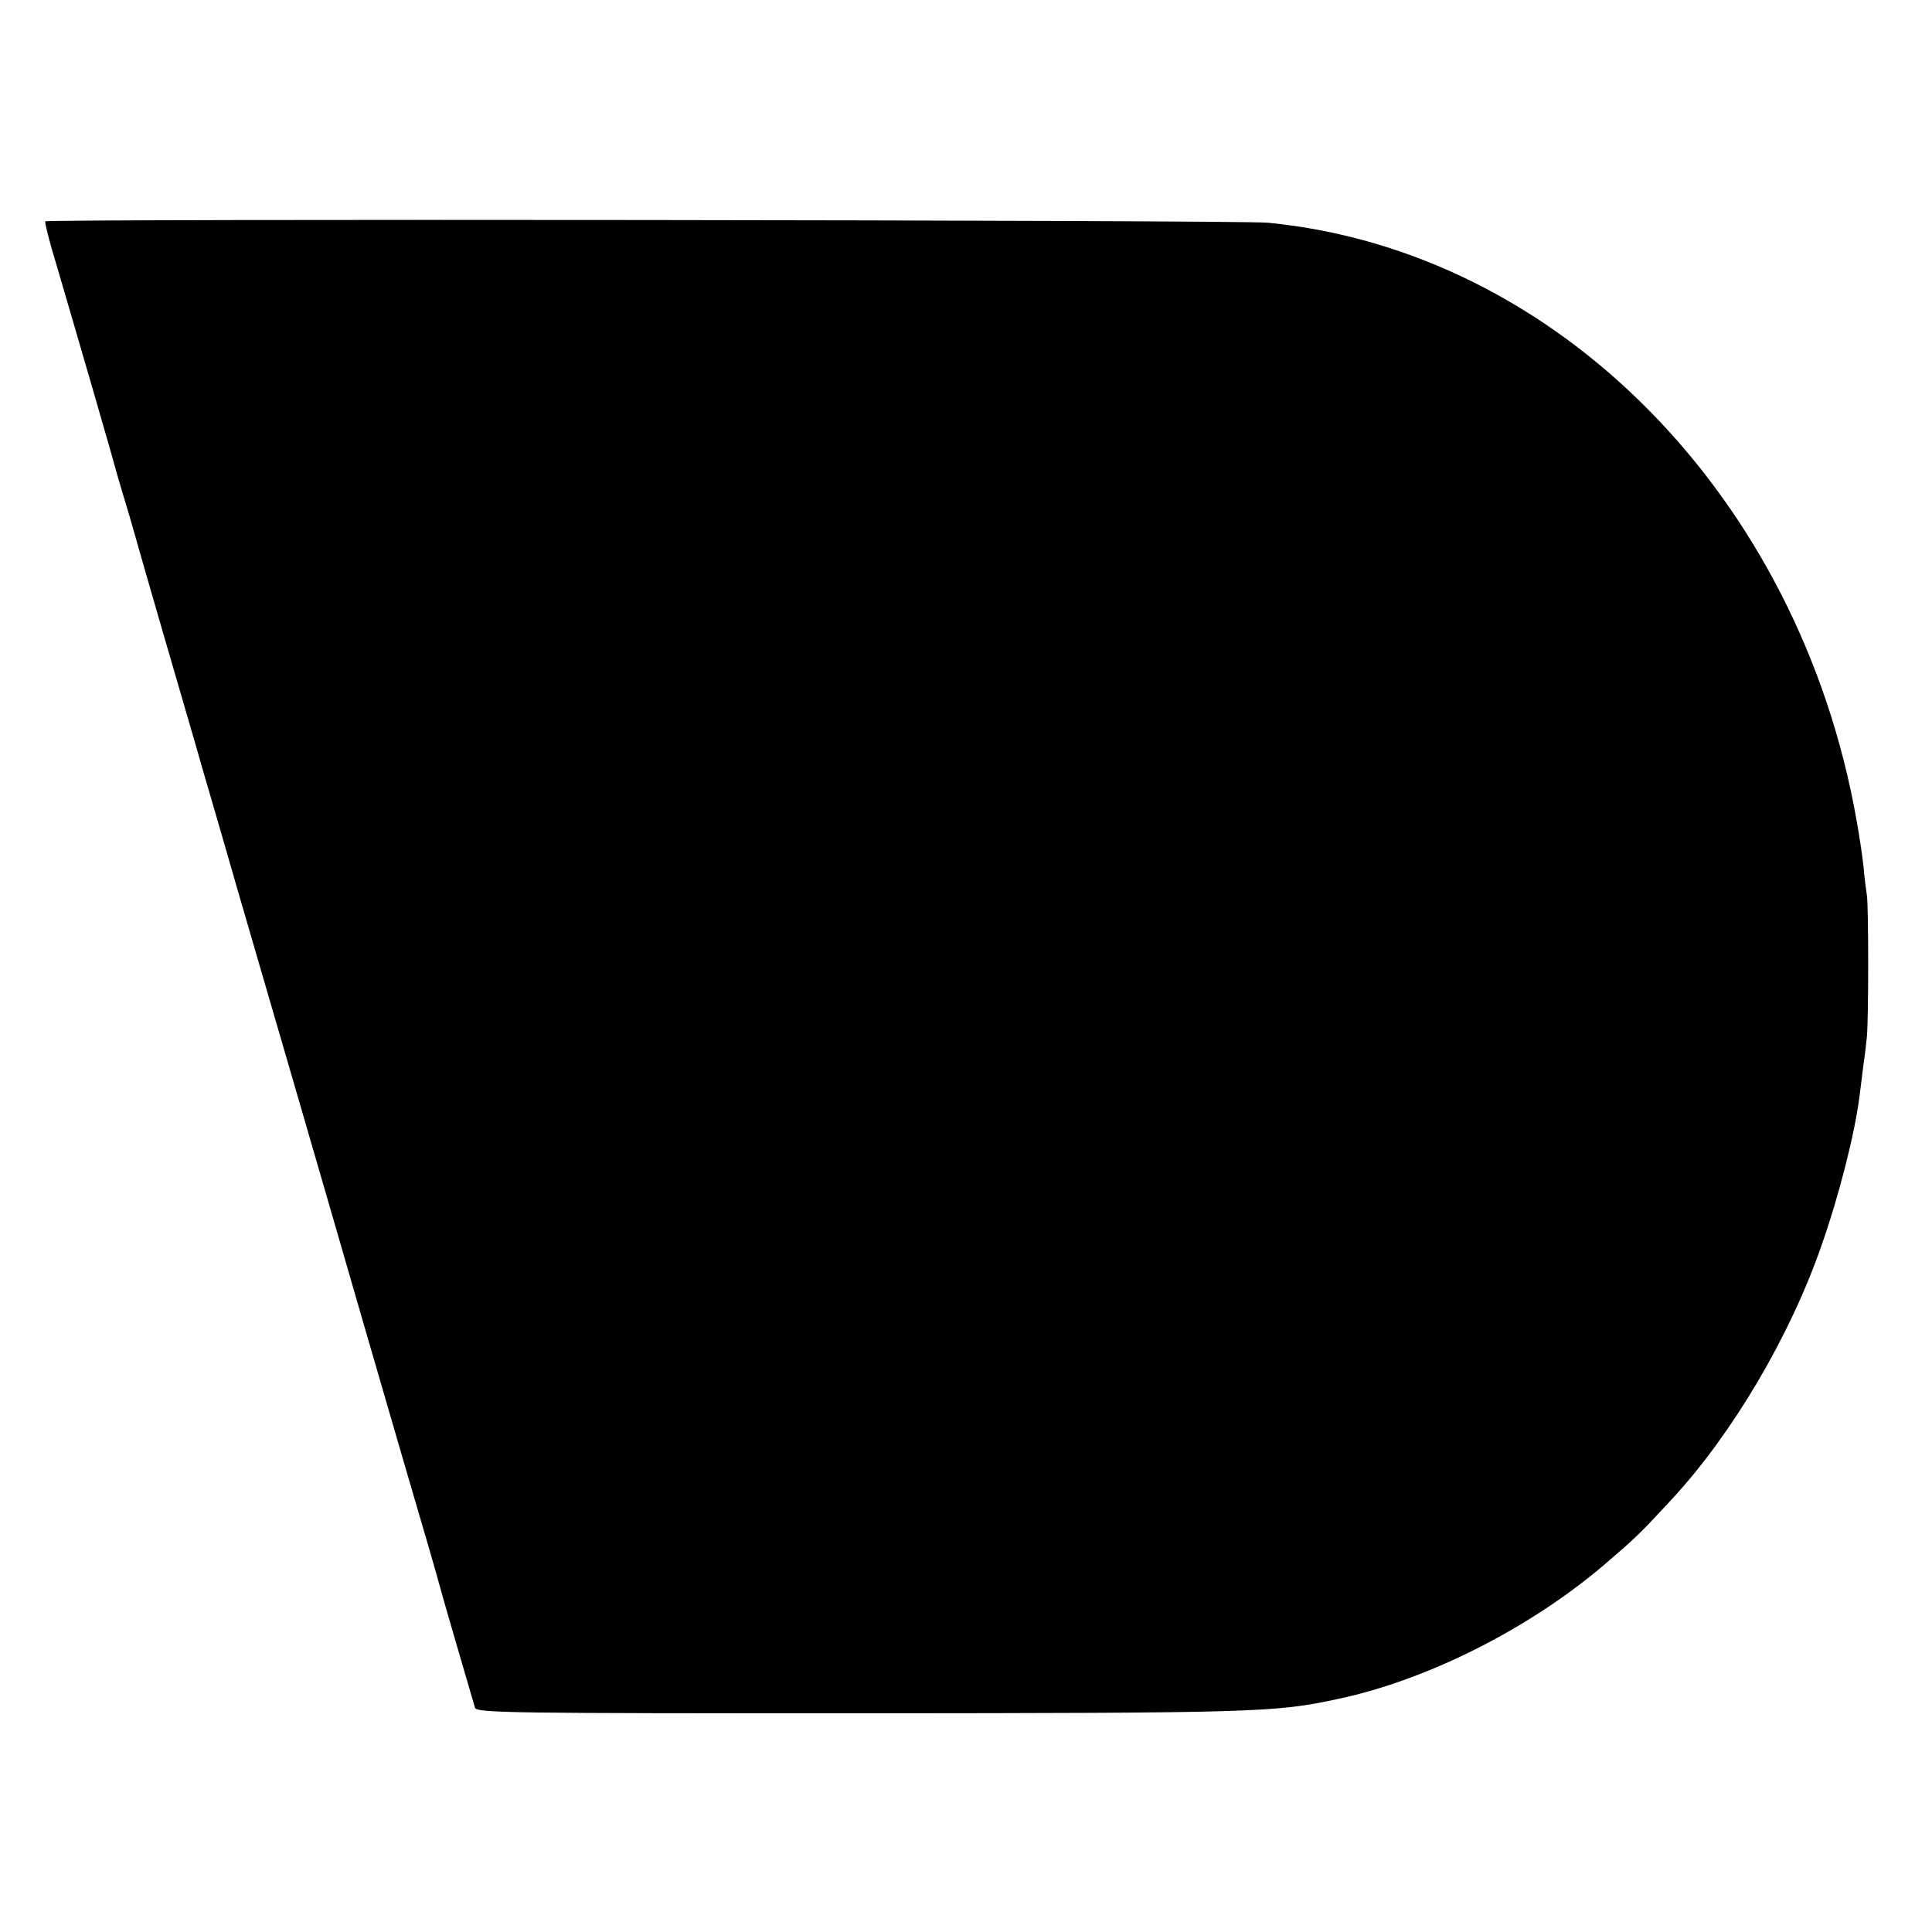 <?xml version="1.0" standalone="no"?>
<!DOCTYPE svg PUBLIC "-//W3C//DTD SVG 20010904//EN"
 "http://www.w3.org/TR/2001/REC-SVG-20010904/DTD/svg10.dtd">
<svg version="1.0" xmlns="http://www.w3.org/2000/svg"
 width="576pt" height="576pt" viewBox="0 0 576 576"
 preserveAspectRatio="xMidYMid meet">
<g transform="translate(0,576) scale(0.1,-0.1)"
fill="#000000" stroke="none">
<path d="M135 5100 c-2 -3 12 -60 32 -125 84 -286 167 -573 181 -625 5 -19 22
-75 37 -125 14 -49 28 -97 30 -105 2 -8 36 -125 75 -260 39 -135 92 -315 116
-400 25 -85 70 -240 100 -345 112 -385 228 -782 379 -1305 18 -63 75 -257 125
-430 51 -173 96 -328 100 -345 6 -23 65 -227 106 -366 4 -16 95 -17 1147 -17
1182 1 1237 2 1427 43 268 57 575 212 800 406 85 73 101 88 196 191 179 194
350 483 444 753 54 154 100 336 114 448 3 26 9 68 12 95 4 26 8 63 10 82 5 59
5 383 0 420 -3 19 -8 58 -10 85 -3 28 -12 91 -21 140 -170 964 -892 1697
-1755 1781 -86 8 -3640 12 -3645 4z"/>
</g>
</svg>

